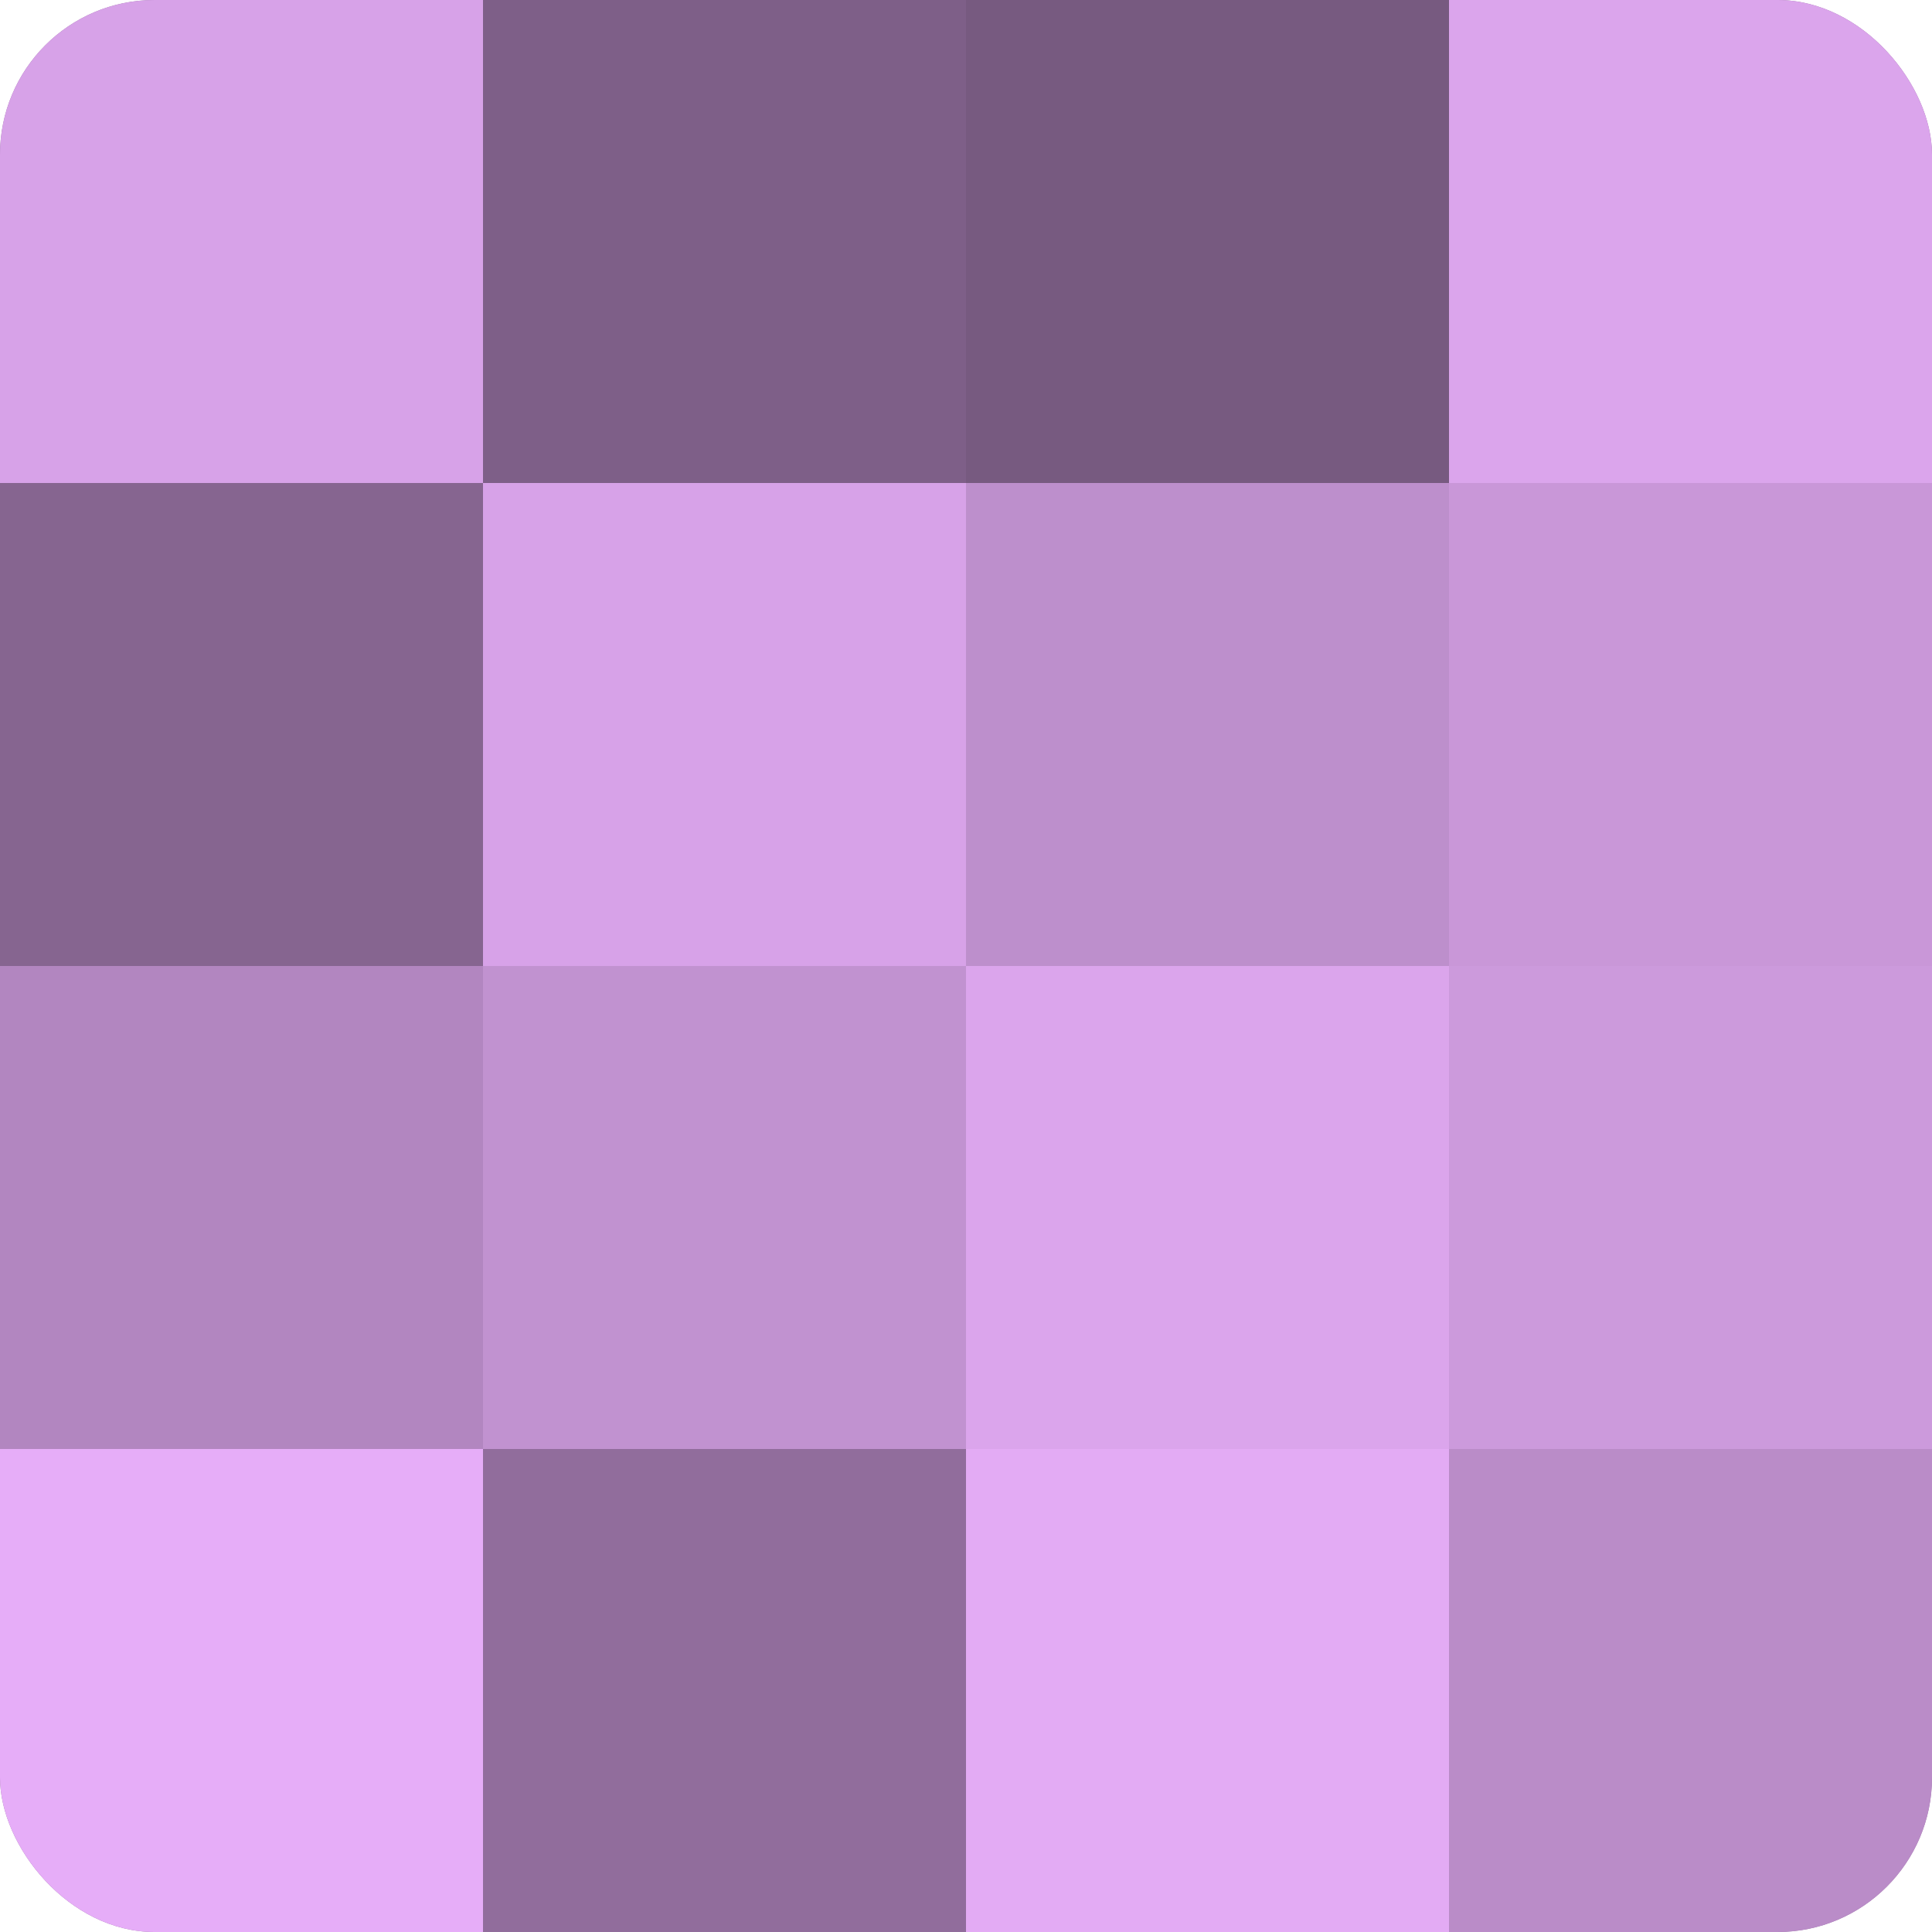 <?xml version="1.0" encoding="UTF-8"?>
<svg xmlns="http://www.w3.org/2000/svg" width="60" height="60" viewBox="0 0 100 100" preserveAspectRatio="xMidYMid meet"><defs><clipPath id="c" width="100" height="100"><rect width="100" height="100" rx="8" ry="8"/></clipPath></defs><g clip-path="url(#c)"><rect width="100" height="100" fill="#9570a0"/><rect width="25" height="25" fill="#d7a2e8"/><rect y="25" width="25" height="25" fill="#866590"/><rect y="50" width="25" height="25" fill="#b286c0"/><rect y="75" width="25" height="25" fill="#e6adf8"/><rect x="25" width="25" height="25" fill="#7e5f88"/><rect x="25" y="25" width="25" height="25" fill="#d7a2e8"/><rect x="25" y="50" width="25" height="25" fill="#c192d0"/><rect x="25" y="75" width="25" height="25" fill="#916d9c"/><rect x="50" width="25" height="25" fill="#775a80"/><rect x="50" y="25" width="25" height="25" fill="#bd8fcc"/><rect x="50" y="50" width="25" height="25" fill="#dba5ec"/><rect x="50" y="75" width="25" height="25" fill="#e3abf4"/><rect x="75" width="25" height="25" fill="#dba5ec"/><rect x="75" y="25" width="25" height="25" fill="#c997d8"/><rect x="75" y="50" width="25" height="25" fill="#cc9adc"/><rect x="75" y="75" width="25" height="25" fill="#ba8cc8"/></g></svg>
